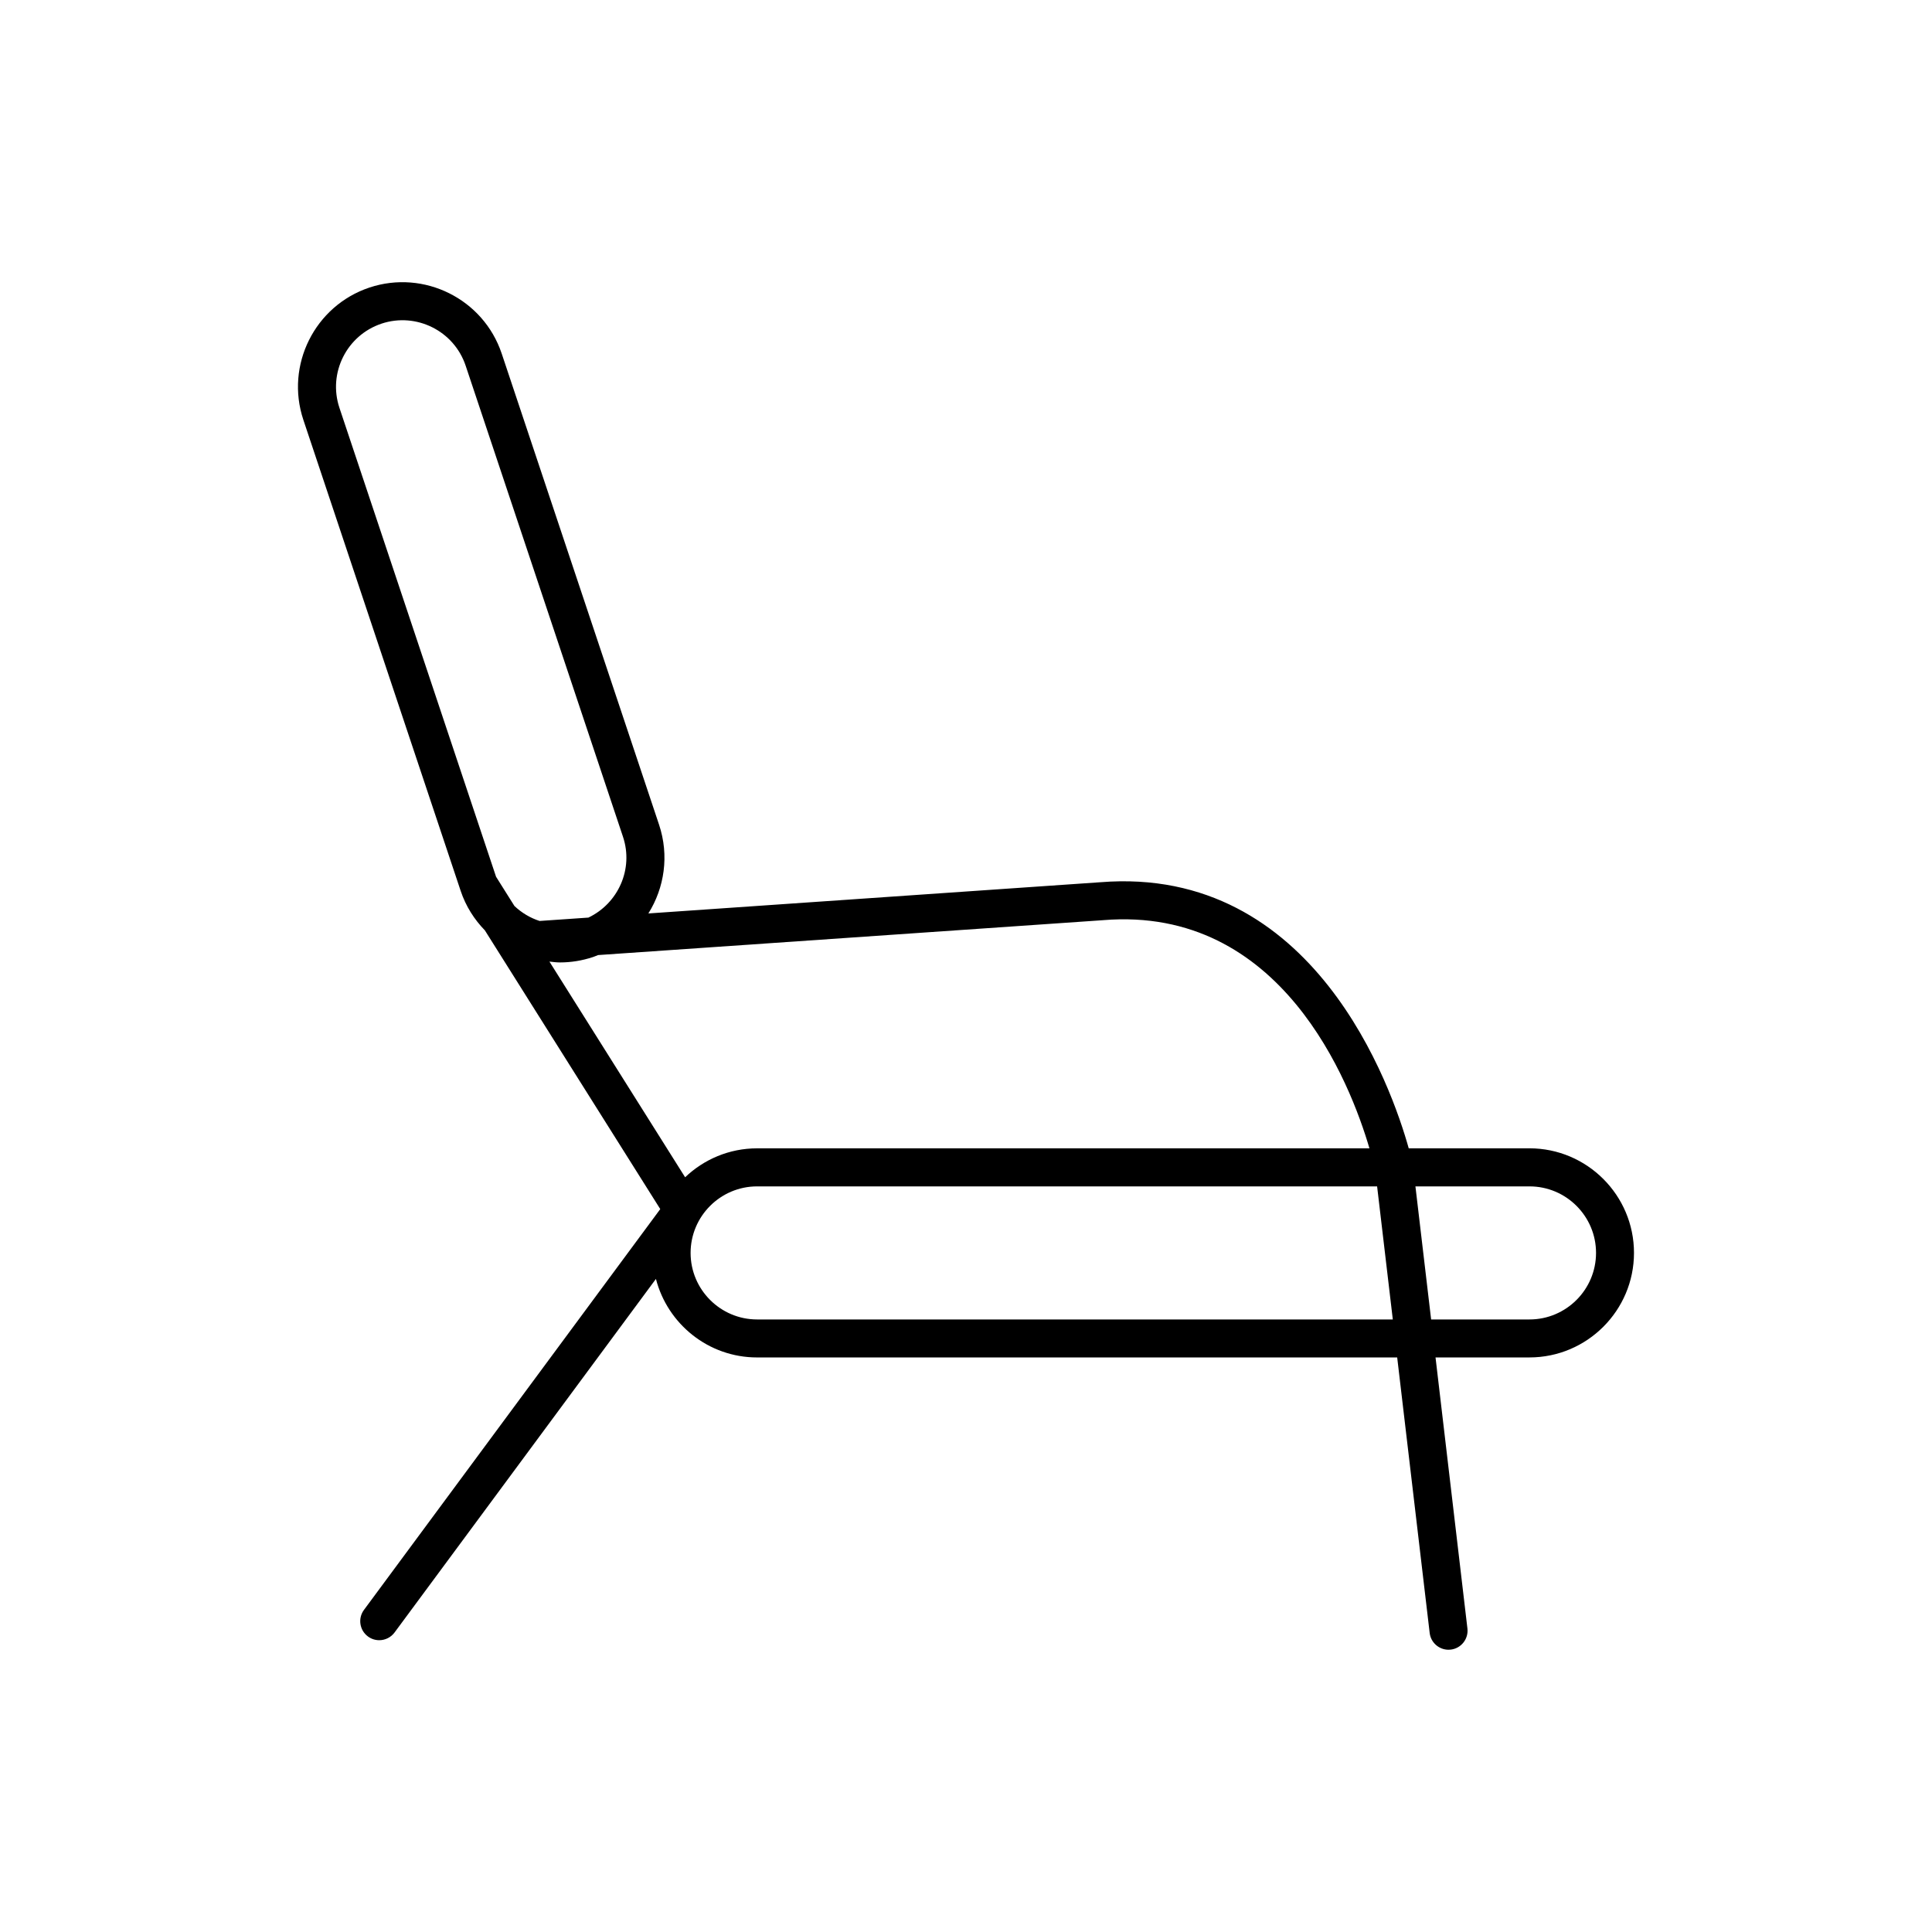 <?xml version="1.0" encoding="UTF-8"?>
<!-- The Best Svg Icon site in the world: iconSvg.co, Visit us! https://iconsvg.co -->
<svg fill="#000000" width="800px" height="800px" version="1.1" viewBox="144 144 512 512" xmlns="http://www.w3.org/2000/svg">
 <path d="m549.32 448.32h-31.992c-4.504-16.086-24.969-75.082-81.699-70.52h-0.016l-119.79 8.273c4.258-6.785 5.566-15.348 2.836-23.52l-41.699-124.84c-4.84-14.488-20.574-22.328-35.059-17.508-14.488 4.84-22.344 20.57-17.508 35.059l41.695 124.84c1.355 4.066 3.606 7.566 6.41 10.453l46.48 73.863-78.523 106.22c-1.652 2.238-1.18 5.391 1.059 7.043 0.902 0.672 1.949 0.988 2.988 0.988 1.547 0 3.066-0.711 4.055-2.039l69.273-93.707c3.078 11.945 13.91 20.812 26.801 20.812h169.64l8.609 73.012c0.301 2.562 2.481 4.449 4.996 4.449 0.195 0 0.395-0.012 0.594-0.035 2.766-0.324 4.734-2.832 4.414-5.594l-8.453-71.836h24.883c15.277 0 27.711-12.434 27.711-27.711-0.004-15.273-12.438-27.707-27.711-27.707zm-42.406 0h-162.27c-7.394 0-14.105 2.926-19.078 7.668l-35.961-57.156c0.926 0.098 1.848 0.223 2.793 0.223 2.902 0 5.859-0.465 8.758-1.43 0.457-0.152 0.887-0.348 1.328-0.52l133.83-9.246c0.012 0 0.02-0.004 0.031-0.012 0.012 0 0.02 0.004 0.031 0.004 47.293-3.867 65.496 43.262 70.539 60.469zm-261.82-218.55c9.219-3.066 19.23 1.918 22.309 11.141l41.695 124.84c2.848 8.523-1.254 17.645-9.164 21.422l-12.938 0.891c-2.488-0.801-4.746-2.16-6.66-3.961l-4.875-7.754-41.508-124.27c-3.078-9.215 1.918-19.219 11.141-22.305zm99.555 263.9c-9.723 0-17.633-7.91-17.633-17.633s7.91-17.633 17.633-17.633h164.3l4.16 35.266zm204.68 0h-26.066l-4.16-35.266h30.23c9.723 0 17.633 7.91 17.633 17.633-0.004 9.723-7.918 17.633-17.637 17.633z"/>
</svg>